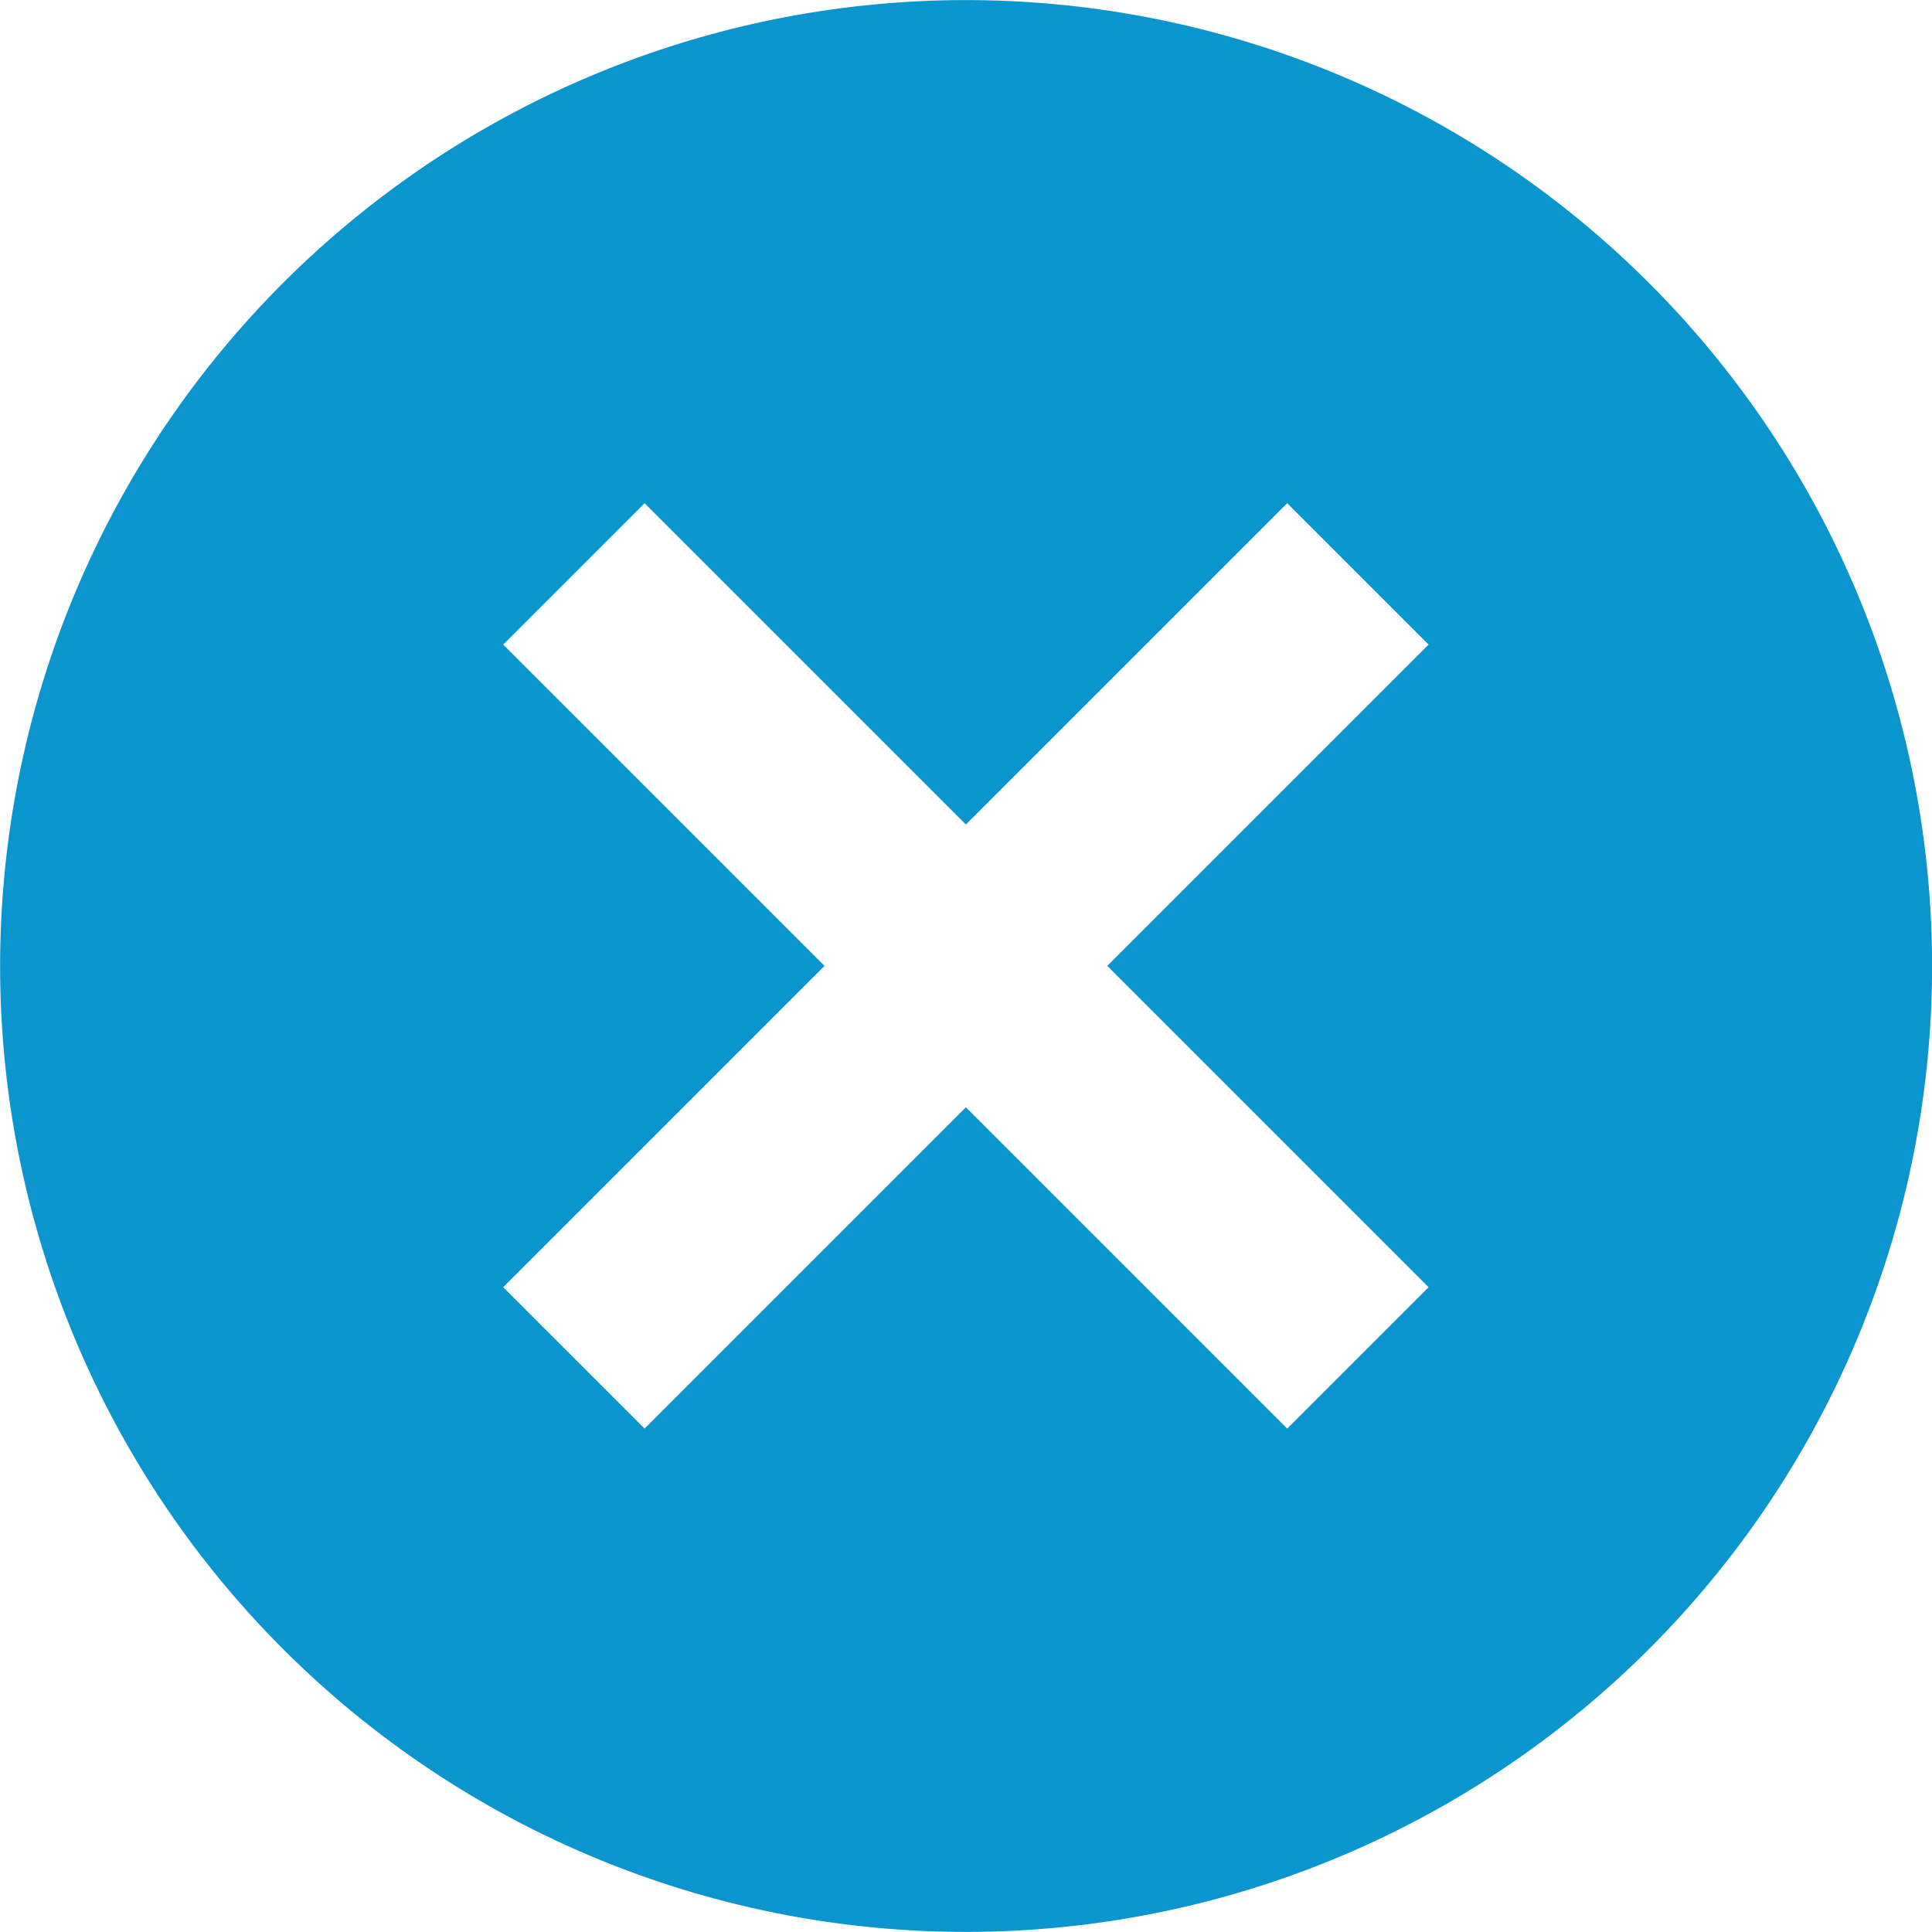 <svg xmlns="http://www.w3.org/2000/svg" viewBox="0 0 97.83 97.83"><defs><style>.cls-1{fill:#0b95ce;}</style></defs><title>Fichier 19030</title><g id="Calque_2" data-name="Calque 2"><g id="Calque_1-2" data-name="Calque 1"><path class="cls-1" d="M83.5,14.33a48.91,48.91,0,1,0,0,69.17A48.89,48.89,0,0,0,83.5,14.33ZM72.34,65.18l-7.16,7.16L48.91,56.07,32.64,72.34l-7.16-7.16L41.75,48.91,25.48,32.64l7.16-7.16L48.91,41.75,65.18,25.48l7.16,7.16L56.07,48.91Z"/></g></g></svg>